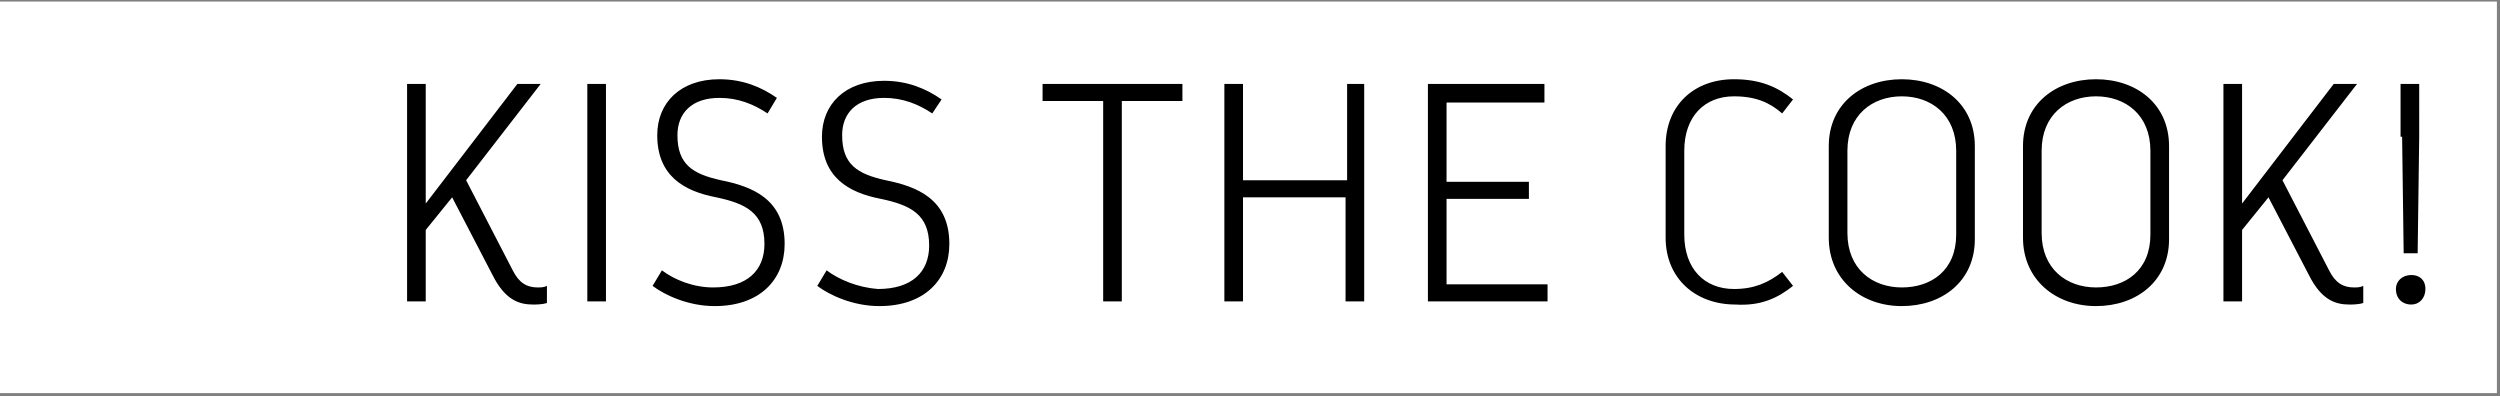 <?xml version="1.0" encoding="utf-8"?>
<!-- Generator: Adobe Illustrator 24.1.2, SVG Export Plug-In . SVG Version: 6.00 Build 0)  -->
<svg version="1.1" id="Ebene_1" xmlns="http://www.w3.org/2000/svg" xmlns:xlink="http://www.w3.org/1999/xlink" x="0px" y="0px"
	 viewBox="0 0 160.9 25.5" style="enable-background:new 0 0 160.9 25.5;" xml:space="preserve">
<rect x="0" y="0" width="160.9" height="25.5" fill="#808080" stroke="none"/>
<style type="text/css">
	.st0{fill:#FFFFFF;}
</style>
<rect x="0" y="0.1" class="st0" width="160.7" height="25.2"/>
<g>
	<g>
		<path d="M34.6,18.5c-0.7,0-1.2-0.3-1.6-1.1l-3-5.8l4.8-6.2h-1.5l-5.9,7.7V5.4h-1.2v14h1.2v-4.6l1.7-2.1l2.6,5
			c0.8,1.6,1.7,1.9,2.6,1.9c0.2,0,0.6,0,0.9-0.1v-1.1C35,18.5,34.8,18.5,34.6,18.5L34.6,18.5z M37.8,5.4v14H39v-14H37.8L37.8,5.4z
			 M42.6,17.4l-0.6,1c0.8,0.6,2.3,1.3,4,1.3c2.9,0,4.5-1.7,4.5-4c0-2.9-2.1-3.7-4.1-4.1c-1.8-0.4-2.8-1-2.8-2.9
			c0-1.4,0.9-2.4,2.7-2.4c1.2,0,2.2,0.4,3.1,1L50,6.3c-1-0.7-2.2-1.2-3.7-1.2c-2.5,0-4,1.5-4,3.6c0,2.6,1.7,3.6,3.8,4
			c1.9,0.4,3.1,1,3.1,3c0,1.7-1.1,2.8-3.3,2.8C44.6,18.5,43.4,18,42.6,17.4L42.6,17.4z M53.2,17.4l-0.6,1c0.8,0.6,2.3,1.3,4,1.3
			c2.9,0,4.5-1.7,4.5-4c0-2.9-2.1-3.7-4.1-4.1c-1.8-0.4-2.8-1-2.8-2.9c0-1.4,0.9-2.4,2.7-2.4c1.2,0,2.2,0.4,3.1,1l0.6-0.9
			c-1-0.7-2.2-1.2-3.7-1.2c-2.5,0-4,1.5-4,3.6c0,2.6,1.7,3.6,3.8,4c1.9,0.4,3.1,1,3.1,3c0,1.7-1.1,2.8-3.3,2.8
			C55.2,18.5,54,18,53.2,17.4L53.2,17.4z M76.2,5.4h-9.1v1.1h3.9v12.9h1.2V6.5h3.9V5.4L76.2,5.4z M86.7,5.4v6.2H80V5.4h-1.2v14H80
			v-6.7h6.6v6.7h1.2v-14H86.7L86.7,5.4z M93.1,18.3v-5.5h5.3v-1.1h-5.3V6.6h6.3V5.4h-7.5v14h7.7v-1.1H93.1L93.1,18.3z M115.4,18.4
			l-0.7-0.9c-0.9,0.7-1.8,1.1-3.1,1.1c-1.9,0-3.2-1.3-3.2-3.5V9.7c0-2.2,1.3-3.5,3.2-3.5c1.4,0,2.3,0.4,3.1,1.1l0.7-0.9
			c-1-0.8-2.1-1.3-3.8-1.3c-2.6,0-4.4,1.7-4.4,4.3v5.9c0,2.6,1.9,4.3,4.5,4.3C113.3,19.7,114.4,19.2,115.4,18.4L115.4,18.4z
			 M122.4,19.7c2.6,0,4.7-1.6,4.7-4.3V9.4c0-2.7-2.1-4.3-4.7-4.3c-2.6,0-4.7,1.6-4.7,4.3v5.9C117.7,18,119.8,19.7,122.4,19.7
			L122.4,19.7z M122.4,18.5c-1.9,0-3.5-1.2-3.5-3.5V9.7c0-2.3,1.6-3.5,3.5-3.5s3.5,1.2,3.5,3.5v5.4
			C125.9,17.4,124.3,18.5,122.4,18.5L122.4,18.5z M134.9,19.7c2.6,0,4.7-1.6,4.7-4.3V9.4c0-2.7-2.1-4.3-4.7-4.3
			c-2.6,0-4.7,1.6-4.7,4.3v5.9C130.2,18,132.3,19.7,134.9,19.7L134.9,19.7z M134.9,18.5c-1.9,0-3.5-1.2-3.5-3.5V9.7
			c0-2.3,1.6-3.5,3.5-3.5c1.9,0,3.5,1.2,3.5,3.5v5.4C138.4,17.4,136.8,18.5,134.9,18.5L134.9,18.5z M151.5,18.5
			c-0.7,0-1.2-0.3-1.6-1.1l-3-5.8l4.8-6.2h-1.5l-5.9,7.7V5.4h-1.2v14h1.2v-4.6l1.7-2.1l2.6,5c0.8,1.6,1.7,1.9,2.6,1.9
			c0.2,0,0.6,0,0.9-0.1v-1.1C151.9,18.5,151.7,18.5,151.5,18.5L151.5,18.5z M154.6,8.8l0.1,7.5h0.9l0.1-7.5V5.4h-1.2V8.8L154.6,8.8z
			 M156.1,18.6c0-0.6-0.4-0.9-0.9-0.9c-0.6,0-1,0.4-1,0.9c0,0.6,0.4,1,1,1C155.7,19.6,156.1,19.2,156.1,18.6L156.1,18.6z"/>
	</g>
</g>
</svg>
